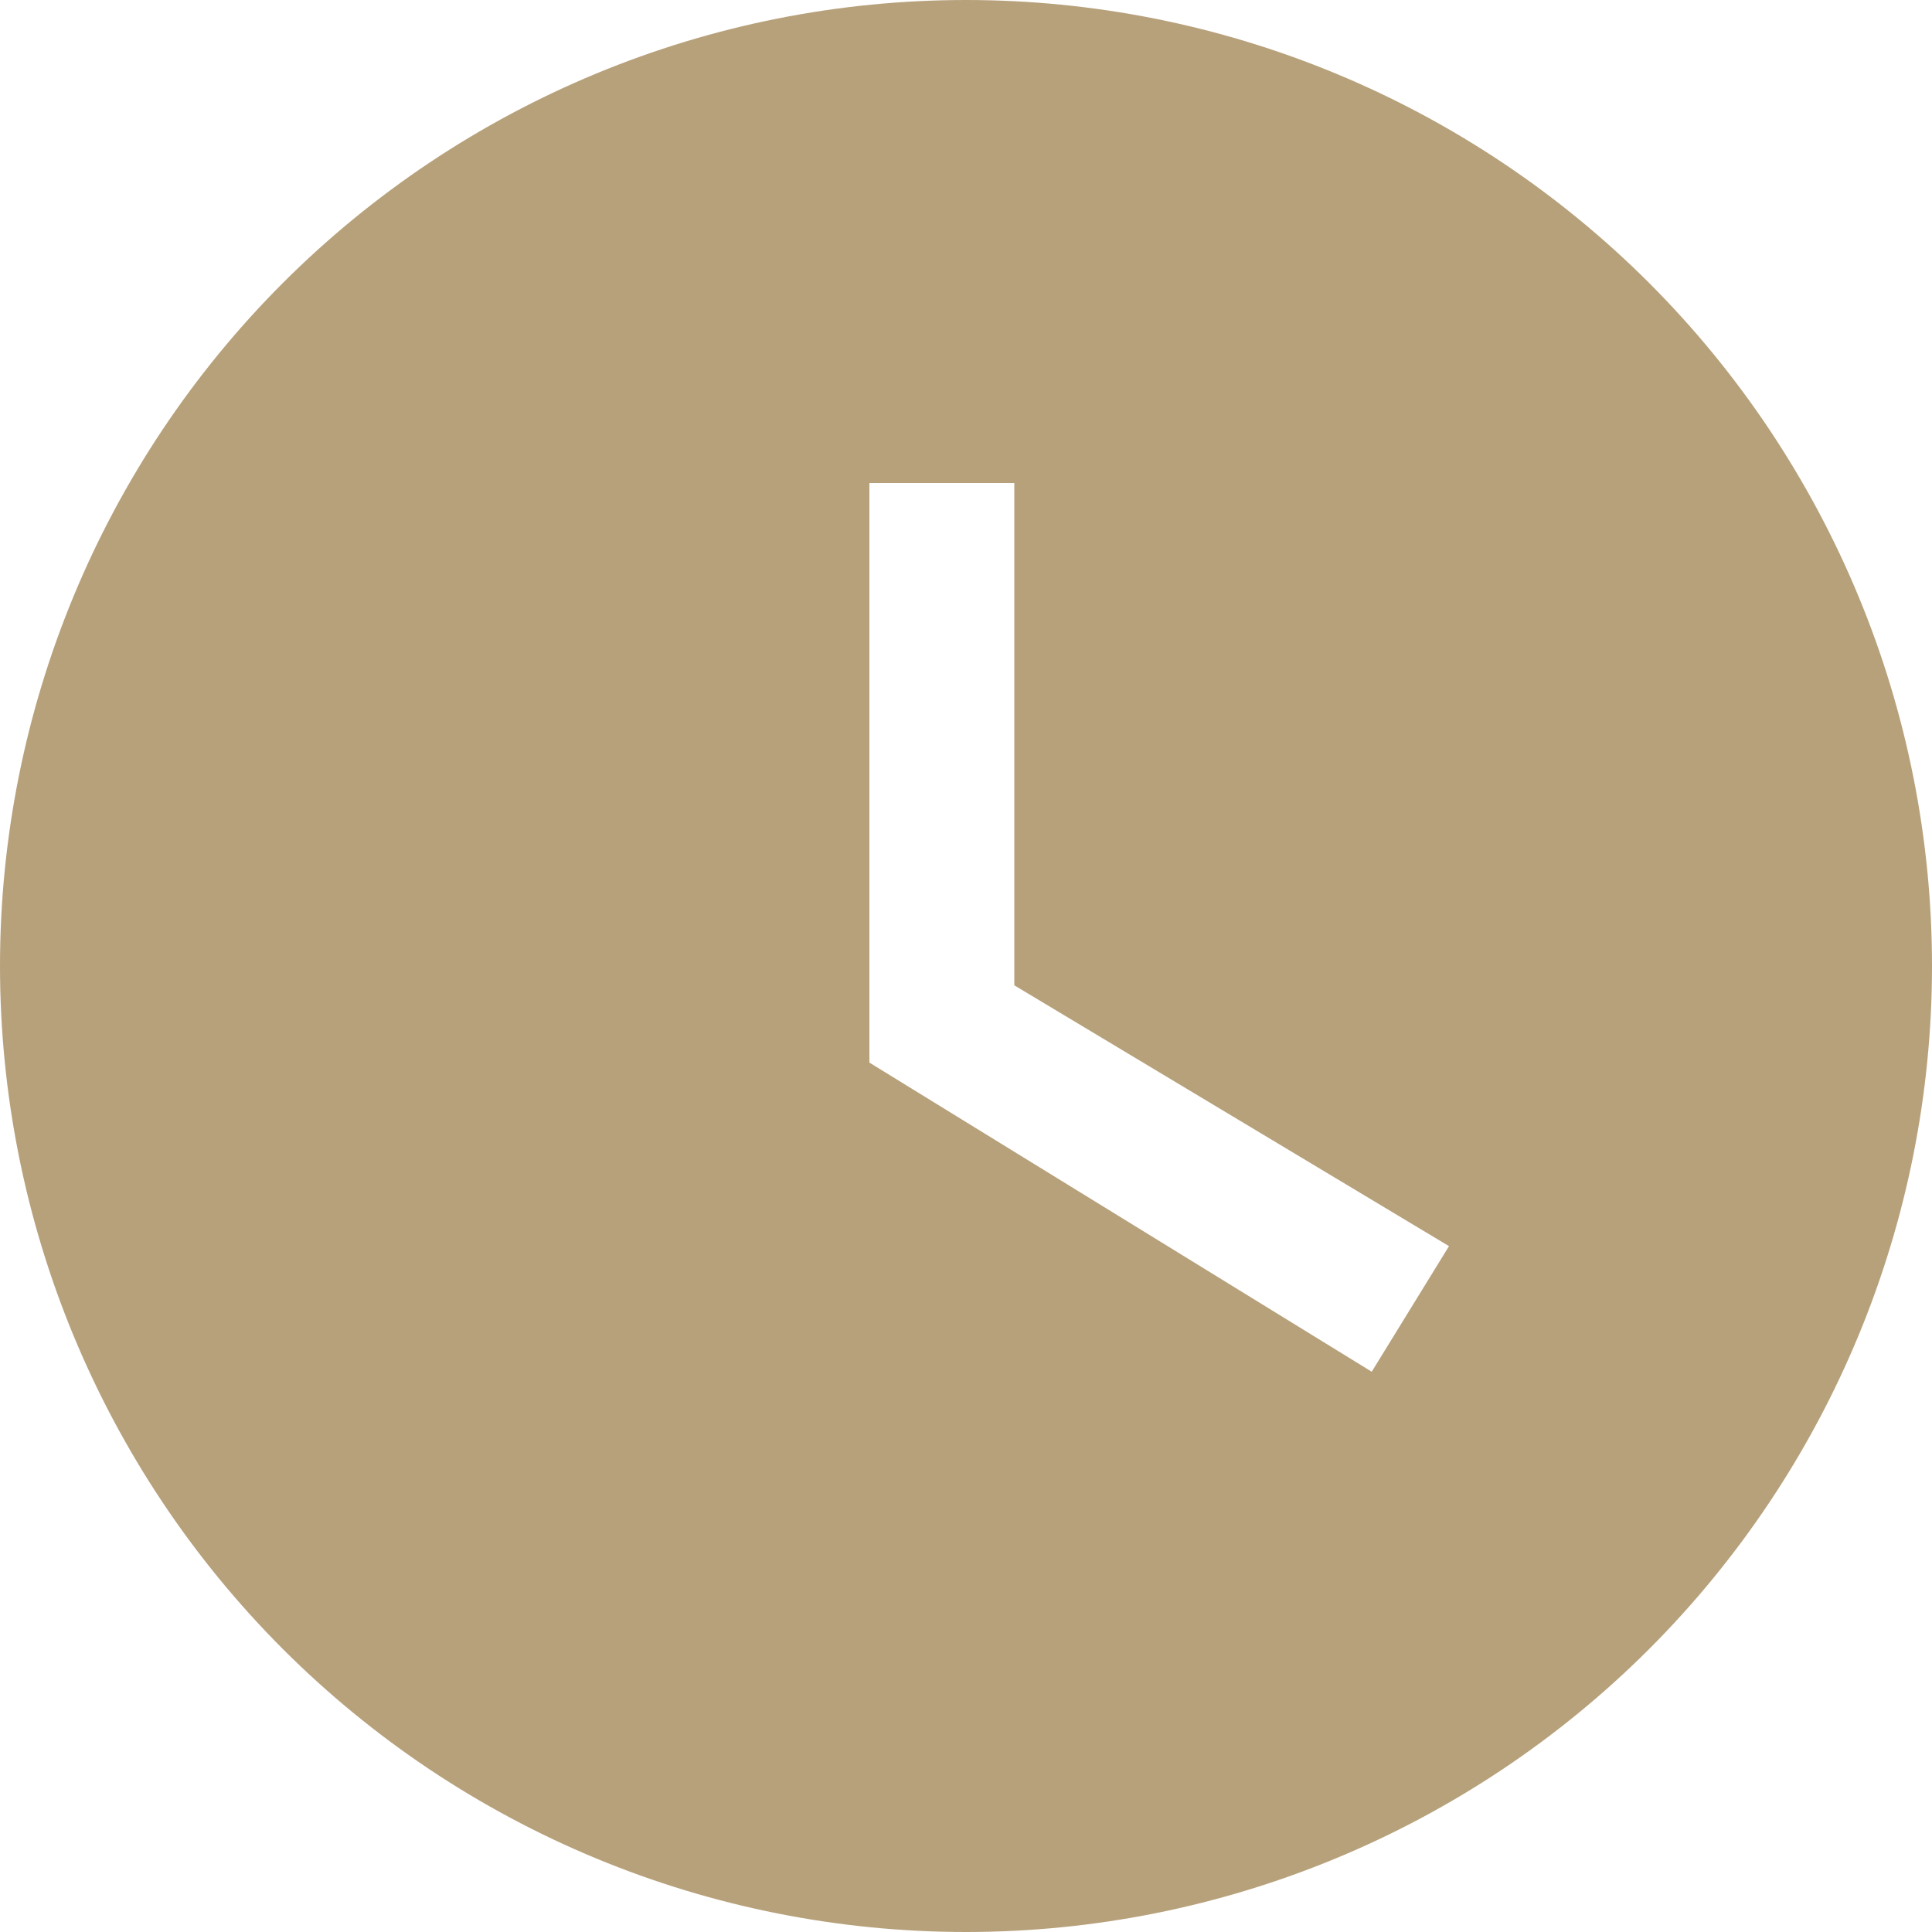 <svg width="23" height="23" viewBox="0 0 23 23" fill="none" xmlns="http://www.w3.org/2000/svg">
<path d="M11.5 0C9.99 0 8.494 0.297 7.099 0.875C5.704 1.453 4.436 2.3 3.368 3.368C1.212 5.525 0 8.45 0 11.5C0 14.55 1.212 17.475 3.368 19.632C4.436 20.7 5.704 21.547 7.099 22.125C8.494 22.703 9.99 23 11.5 23C14.55 23 17.475 21.788 19.632 19.632C21.788 17.475 23 14.55 23 11.5C23 9.99 22.703 8.494 22.125 7.099C21.547 5.704 20.7 4.436 19.632 3.368C18.564 2.3 17.296 1.453 15.901 0.875C14.506 0.297 13.01 0 11.5 0ZM16.33 16.33L10.35 12.65V5.75H12.075V11.73L17.25 14.835L16.33 16.33Z" fill="#B7A17B"/>
</svg>
